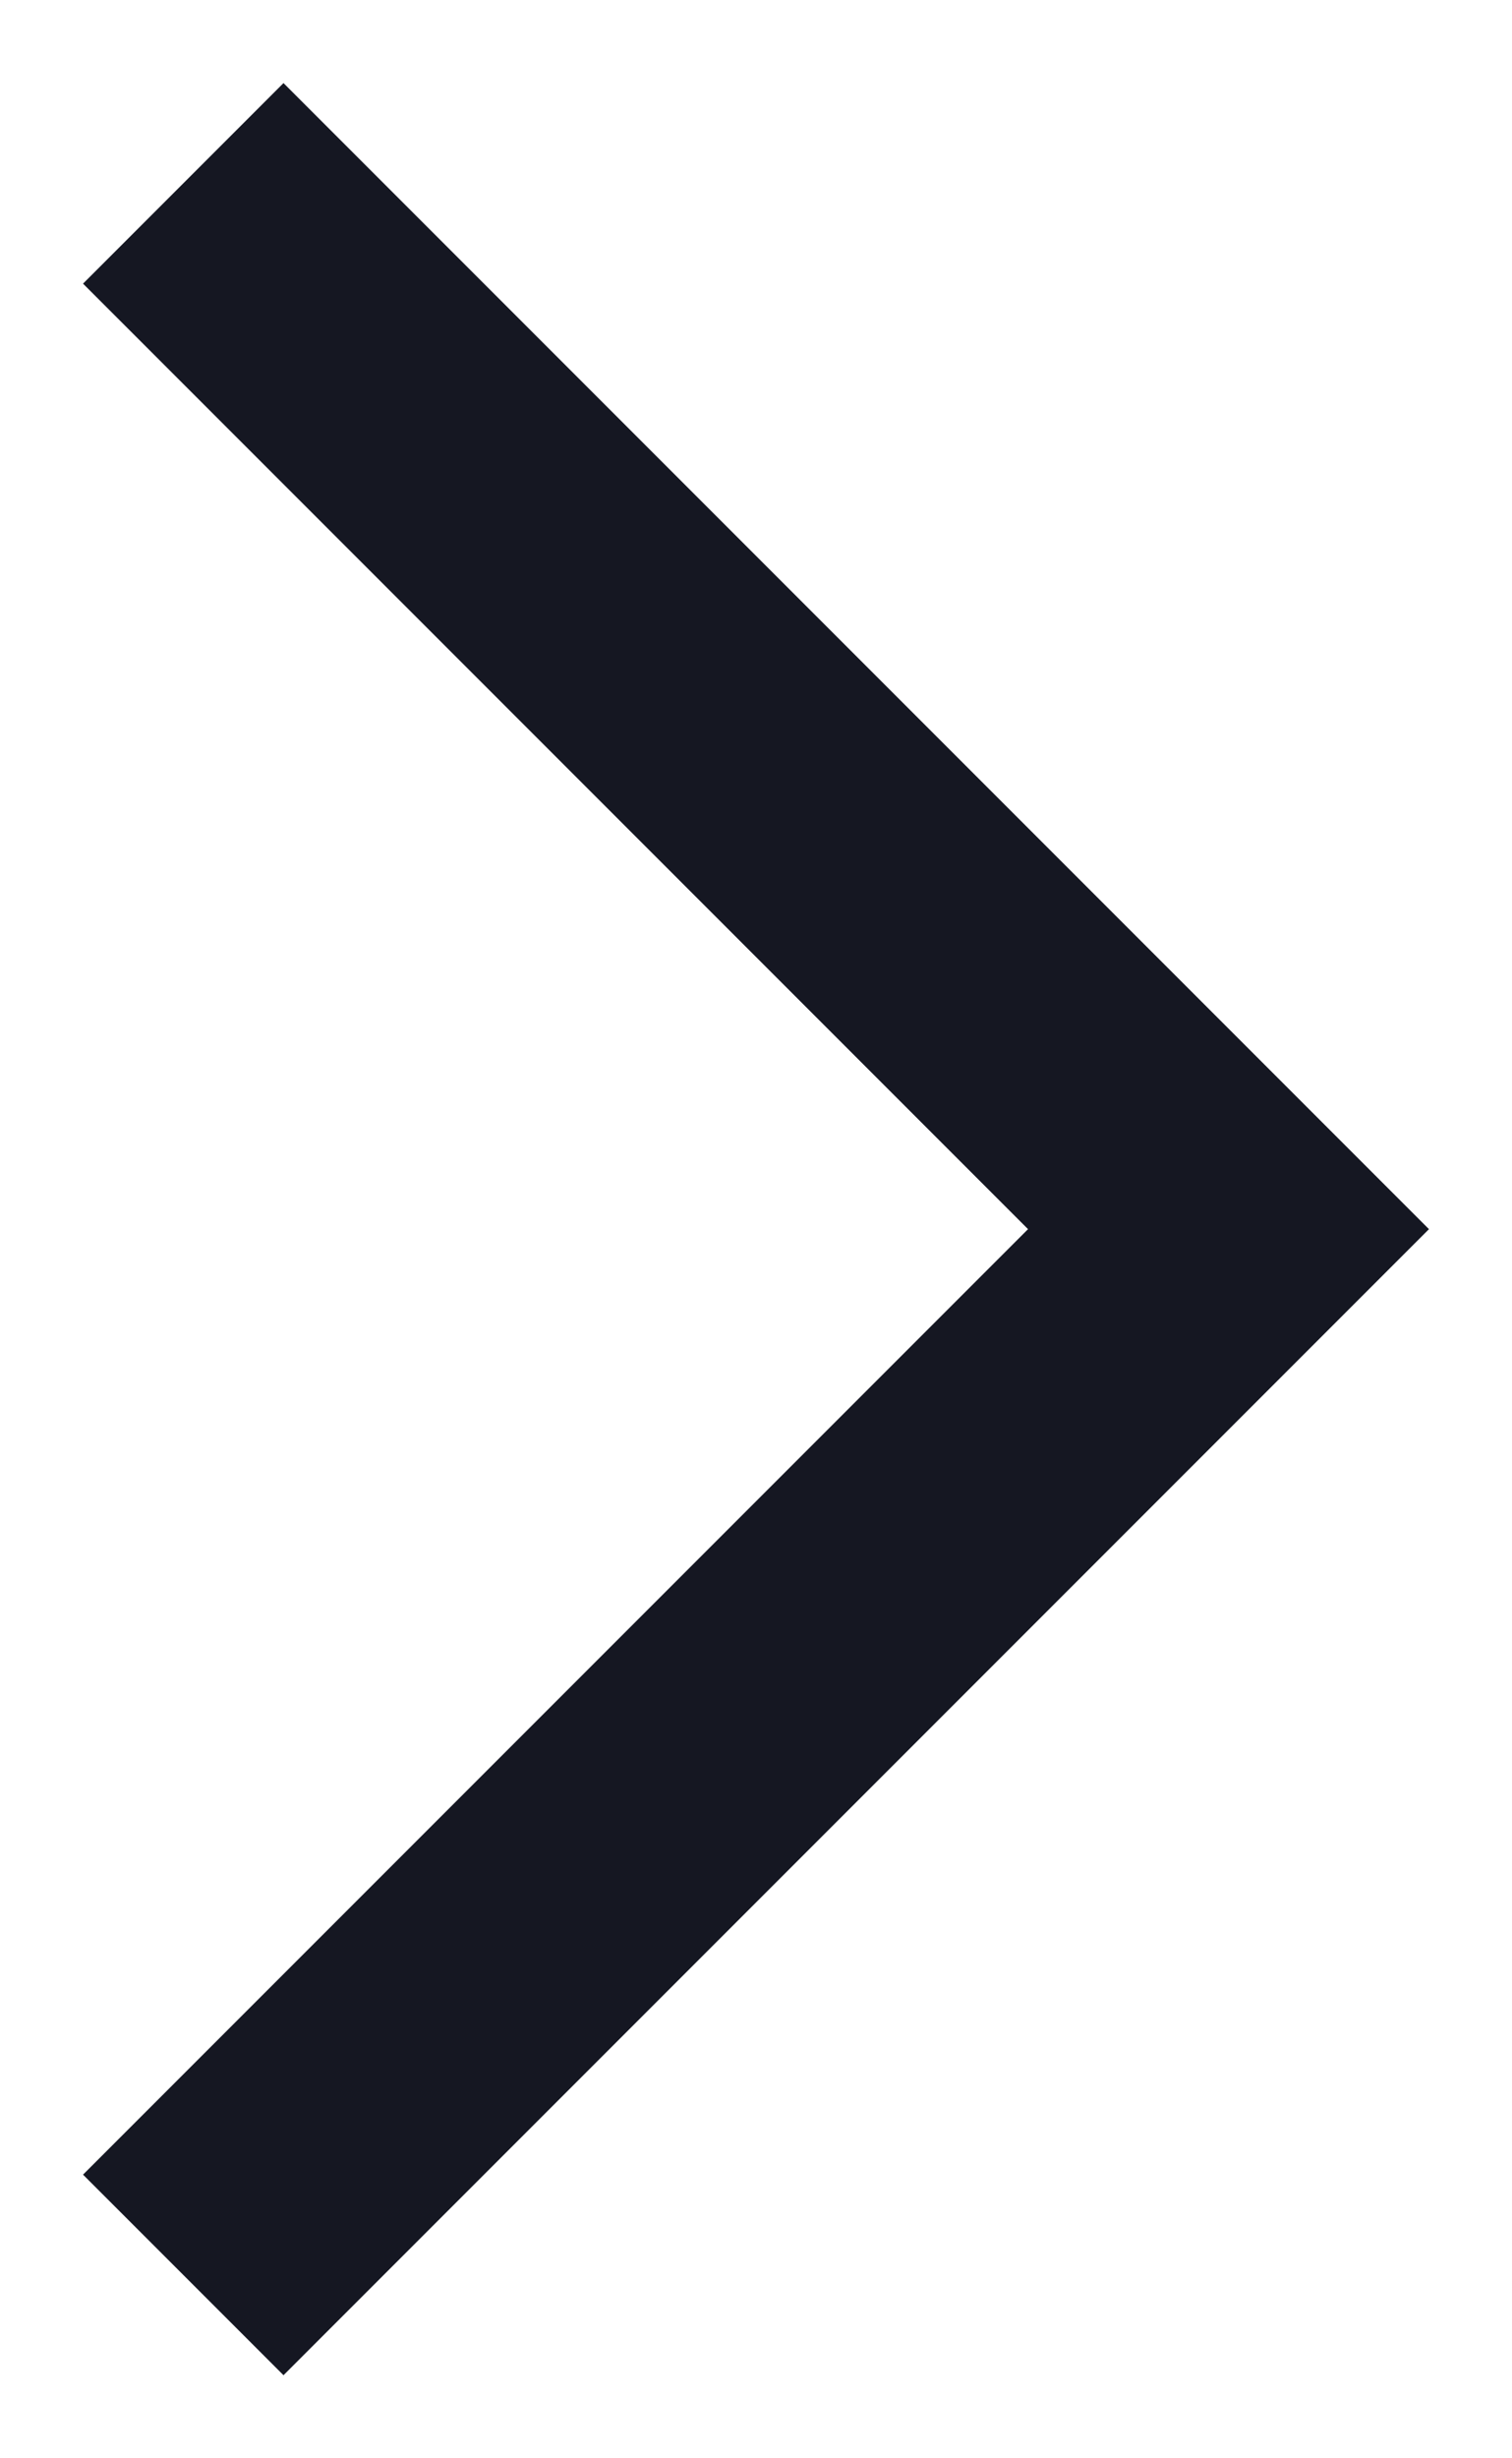 <?xml version="1.0" encoding="UTF-8"?> <svg xmlns="http://www.w3.org/2000/svg" width="16" height="26" viewBox="0 0 16 26" fill="none"> <path d="M3 3L13 13L3 23" stroke="#151722" stroke-width="3" stroke-linecap="square"></path> </svg> 